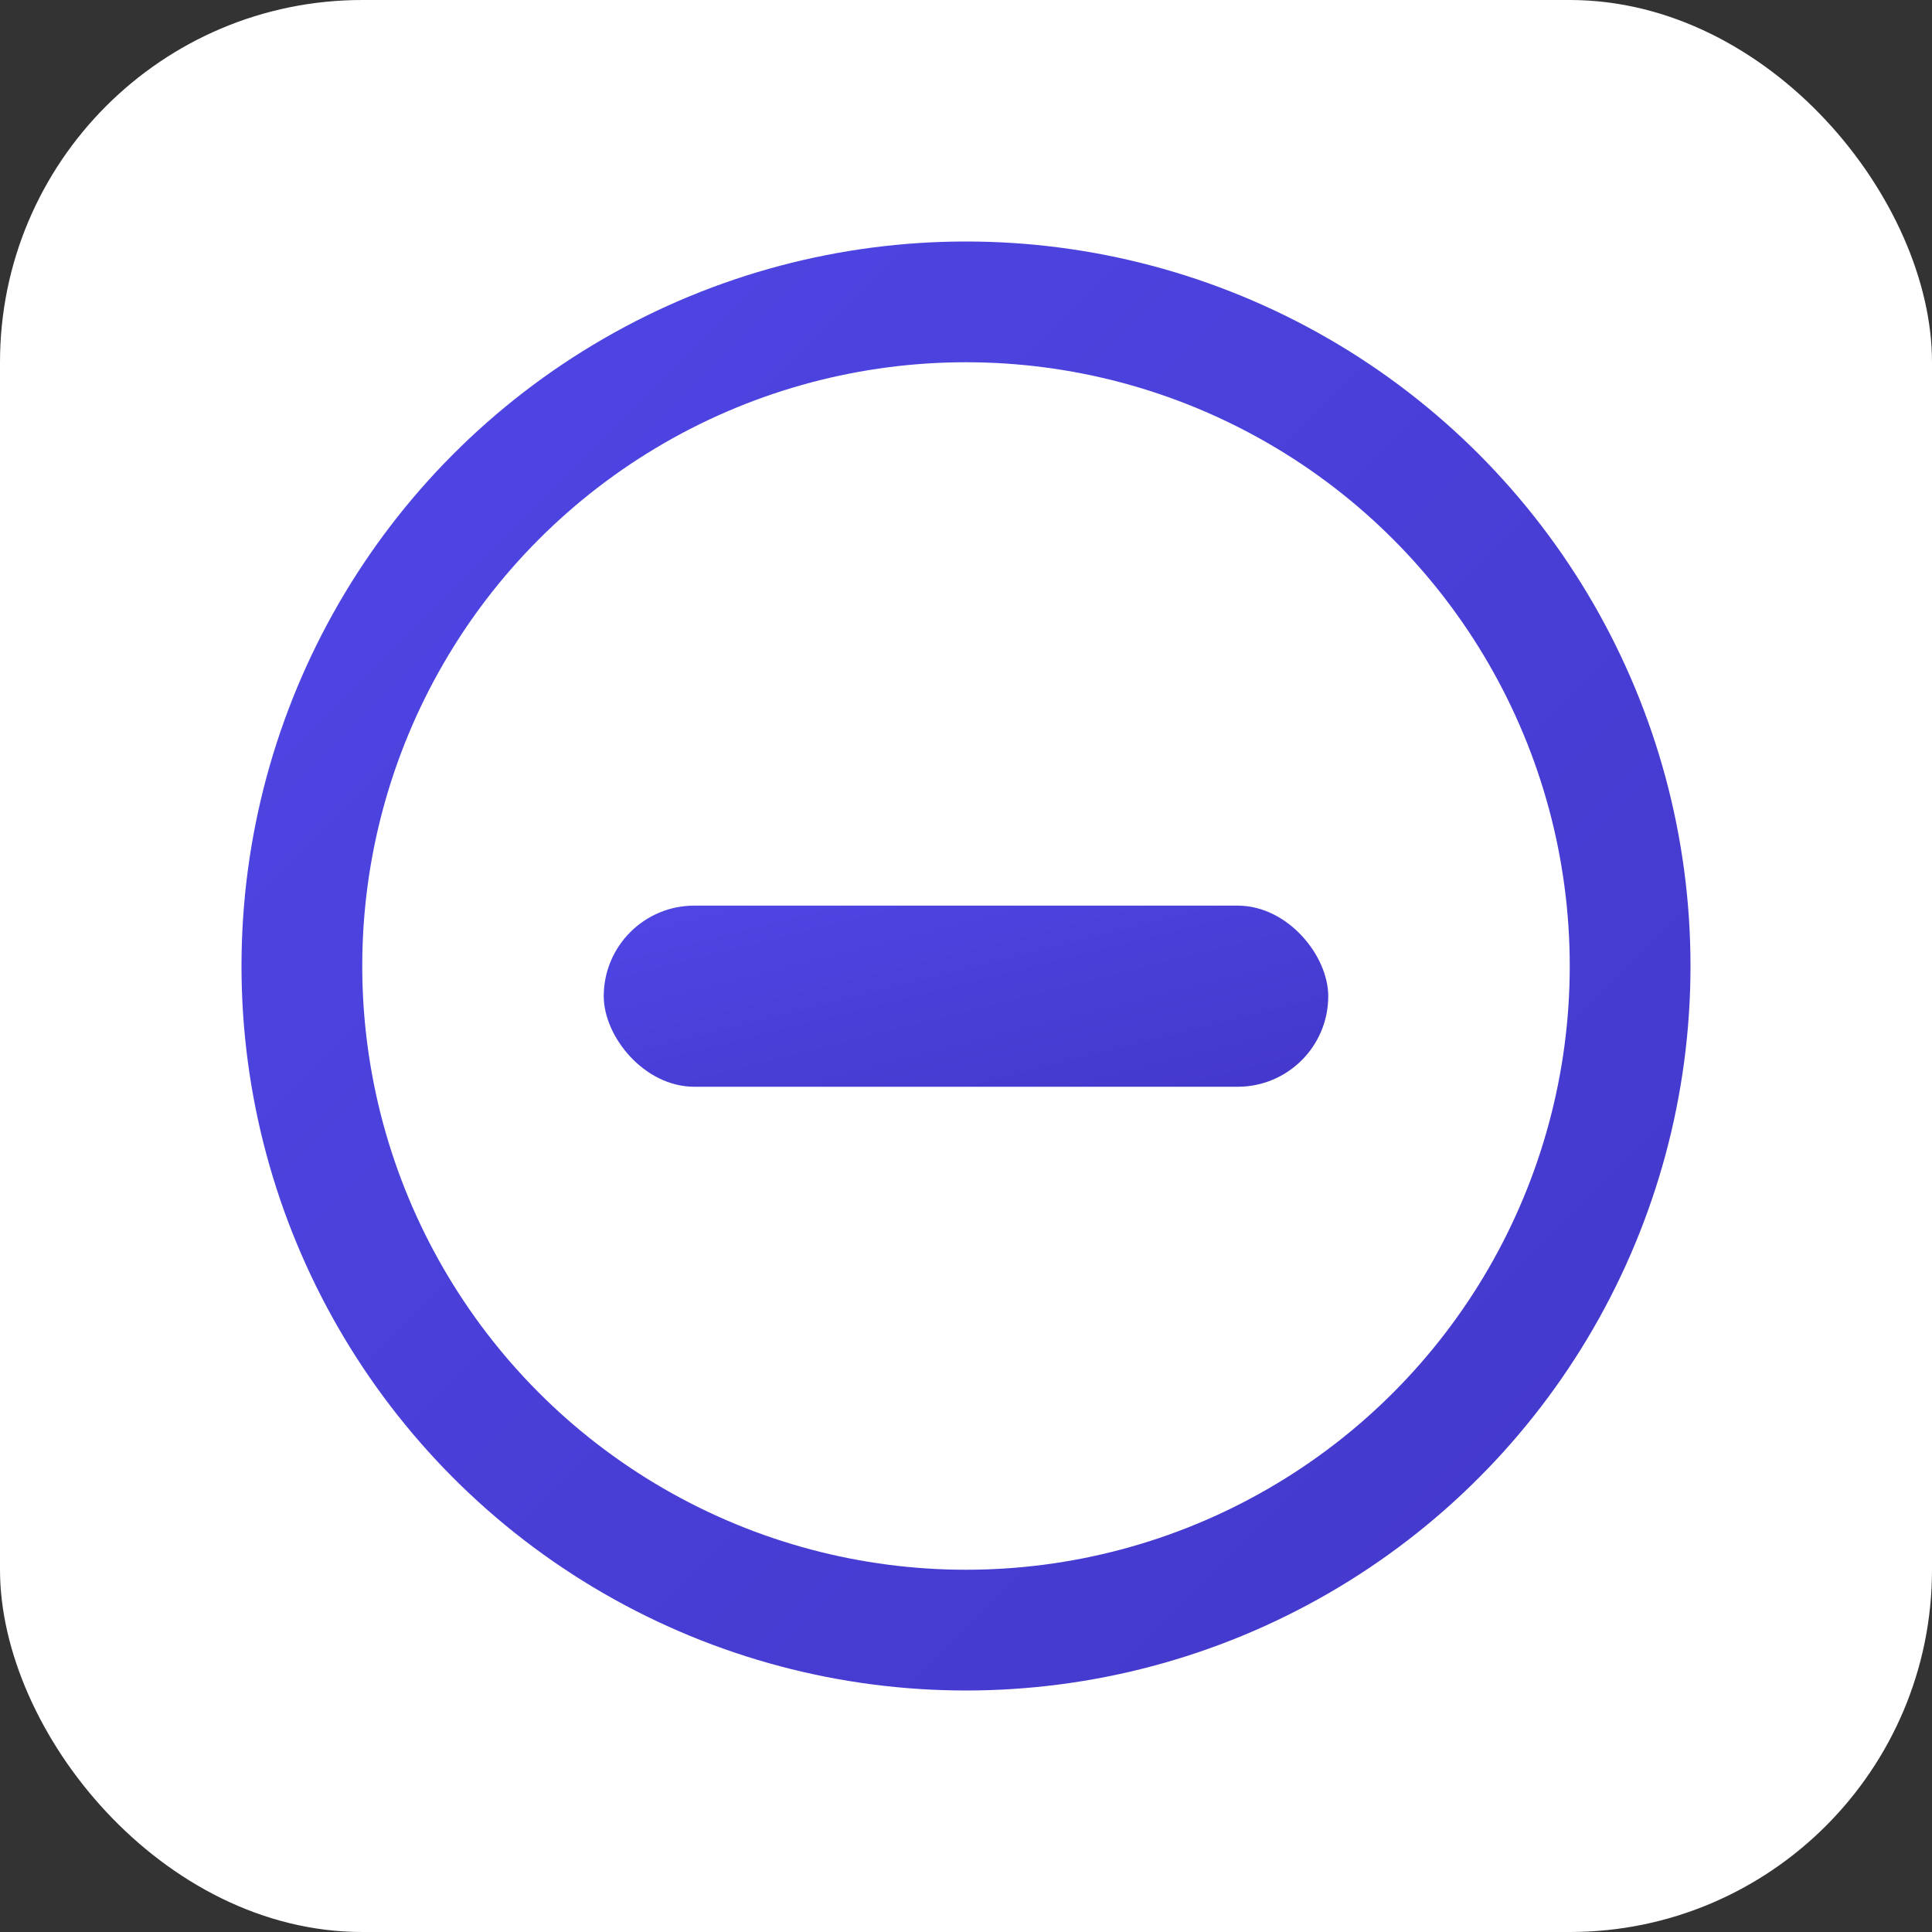 <svg xmlns="http://www.w3.org/2000/svg" width="64" height="64" viewBox="0 0 64 64" fill="none">
  <rect x="0" y="0" width="64" height="64" fill="#333333" stroke="none"/>
  <defs>
    <linearGradient id="g" x1="0" y1="0" x2="1" y2="1">
      <stop offset="0" stop-color="#4f46e5"/>
      <stop offset="1" stop-color="#4338ca"/>
    </linearGradient>
  </defs>
  <rect width="64" height="64" rx="12" fill="#ffffff"/>
  <!-- Simplified monogram for small sizes: ring + single bar -->
  <circle cx="32" cy="32" r="22" fill="none" stroke="url(#g)" stroke-width="4"/>
  <rect x="20" y="30" width="24" height="6" rx="3" fill="url(#g)"/>
</svg>

